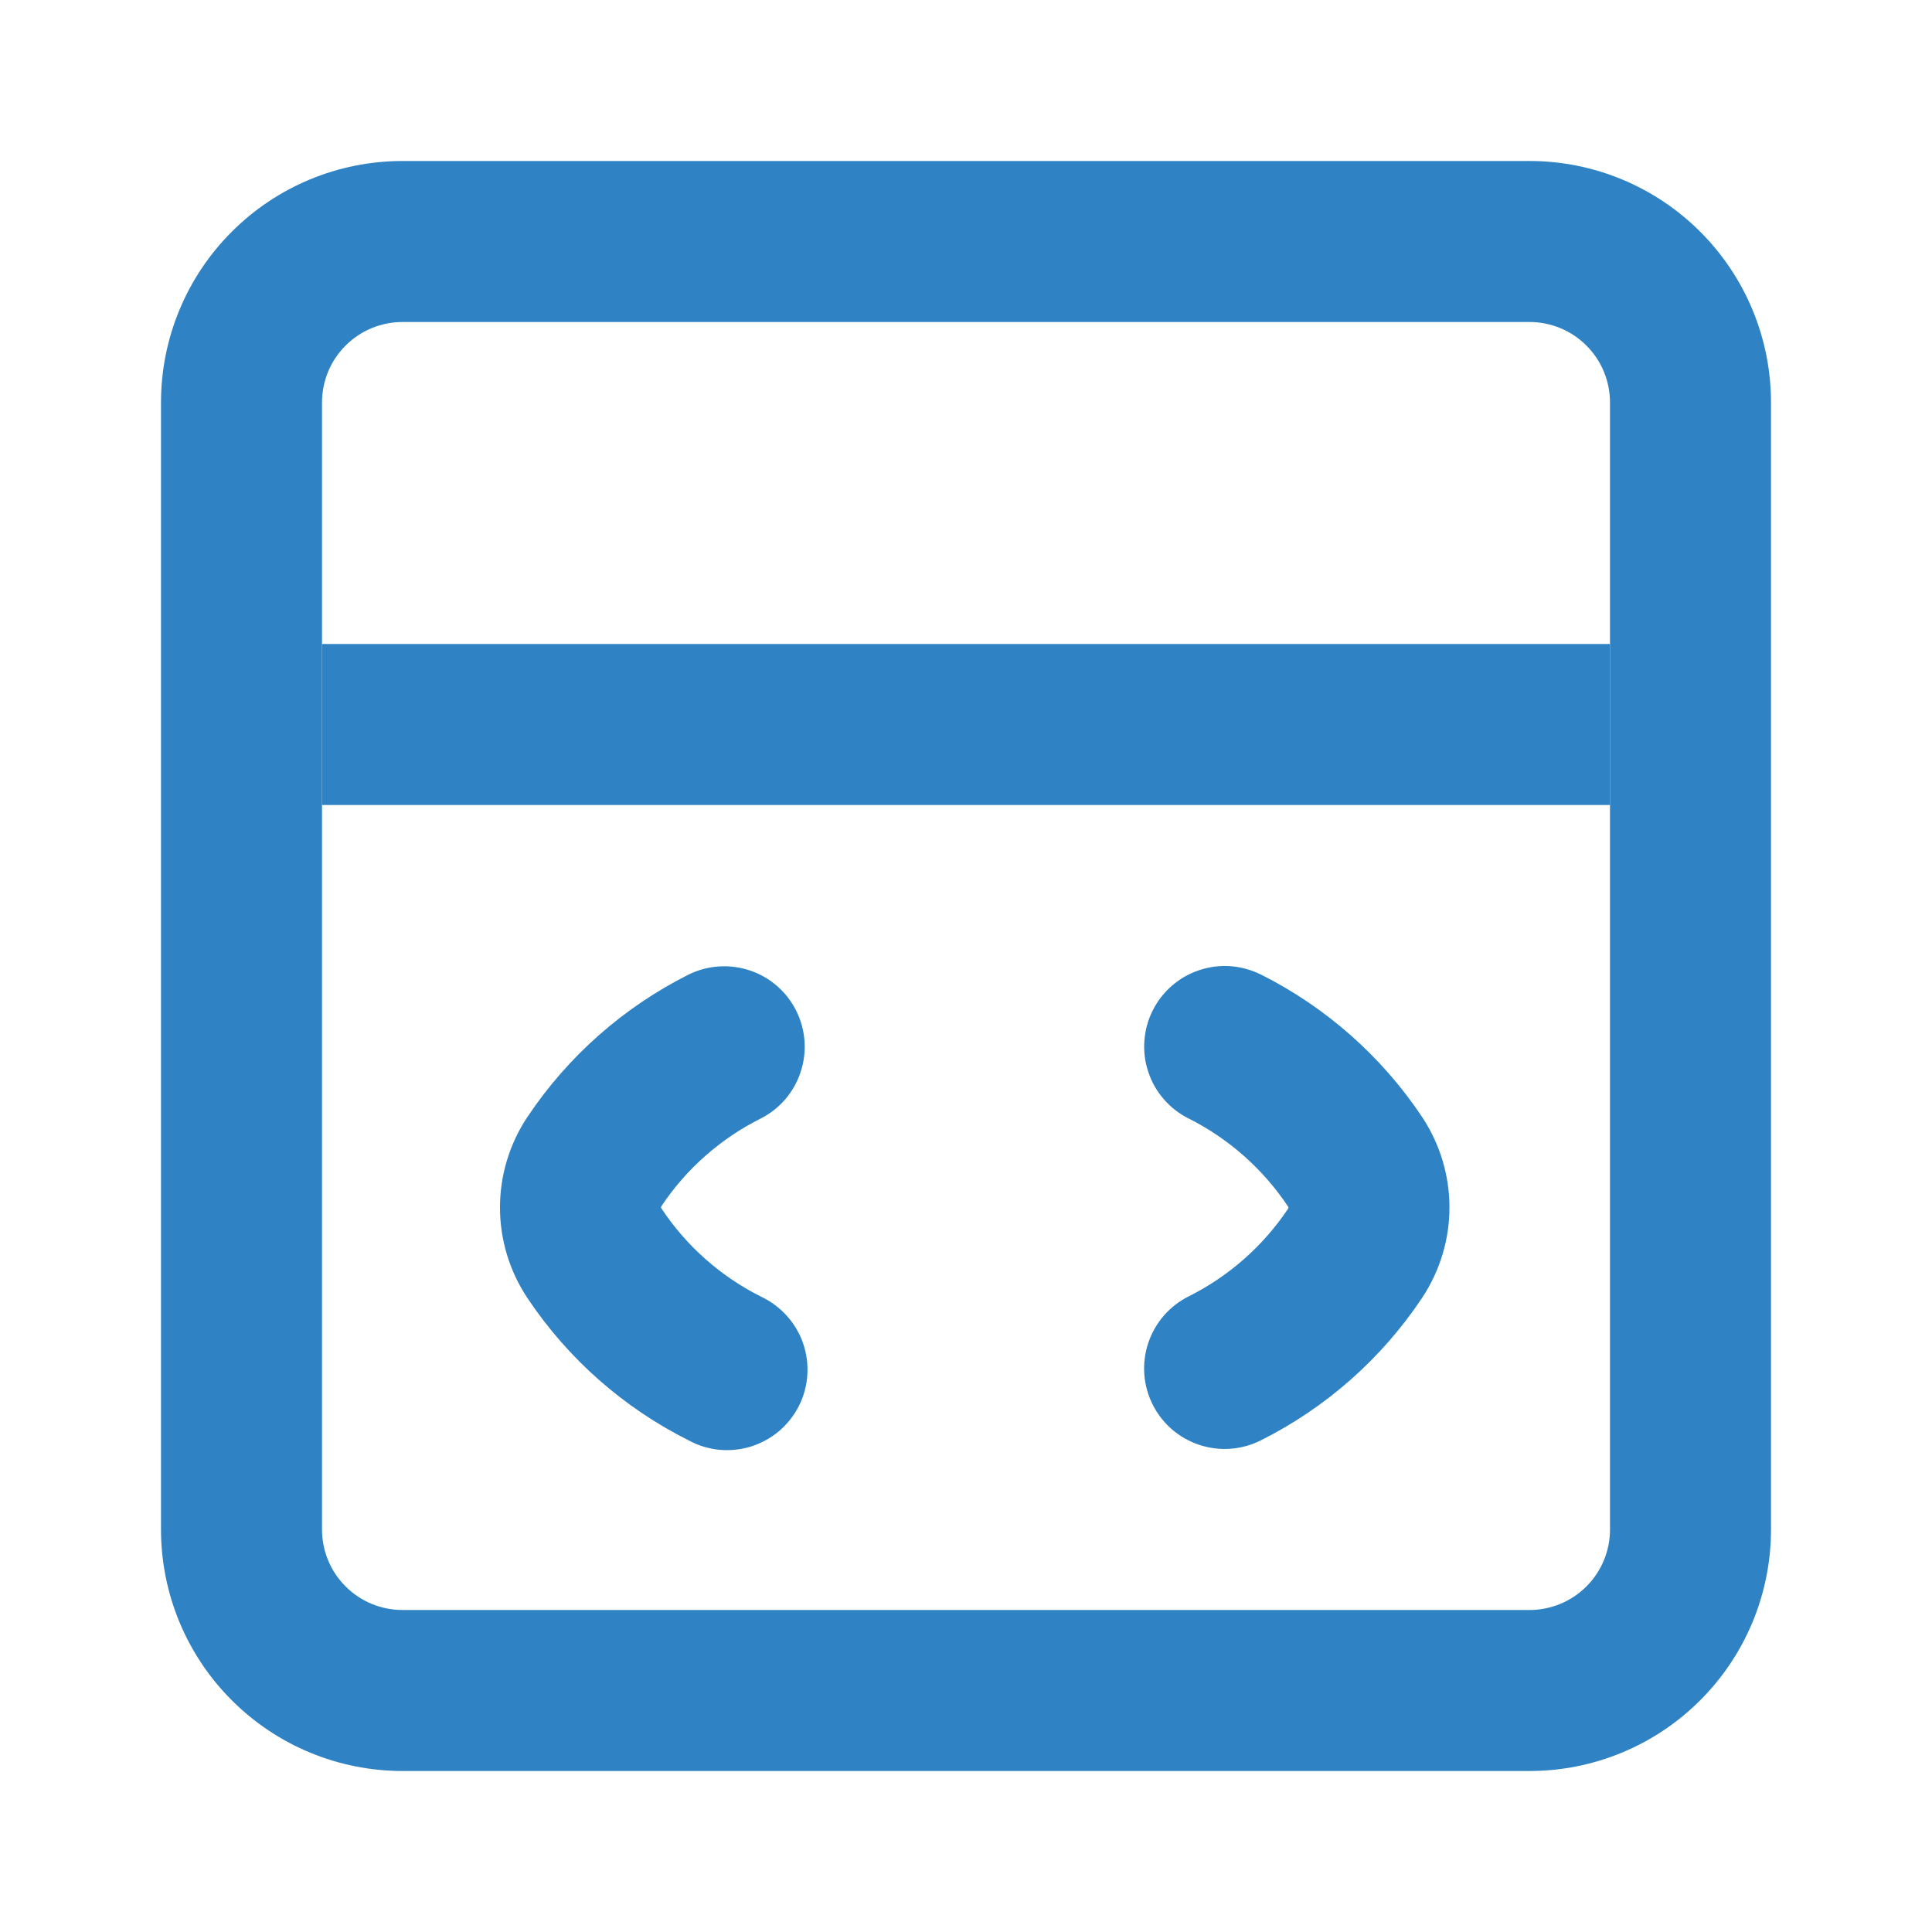 <svg width="24" height="24" viewBox="0 0 24 24" fill="none" xmlns="http://www.w3.org/2000/svg">
<path d="M9.451 13.894C9.686 13.775 9.864 13.567 9.946 13.316C10.029 13.066 10.009 12.792 9.891 12.556C9.773 12.32 9.567 12.14 9.317 12.056C9.067 11.972 8.794 11.989 8.557 12.105C7.747 12.511 7.057 13.12 6.554 13.872L6.548 13.881C6.328 14.213 6.211 14.602 6.211 15C6.211 15.398 6.328 15.787 6.548 16.119L6.554 16.128C7.057 16.881 7.747 17.489 8.557 17.894C8.674 17.958 8.804 17.997 8.937 18.01C9.071 18.022 9.205 18.008 9.333 17.968C9.46 17.927 9.579 17.862 9.681 17.775C9.782 17.688 9.866 17.581 9.926 17.462C9.986 17.342 10.021 17.211 10.029 17.077C10.038 16.944 10.019 16.81 9.975 16.683C9.931 16.557 9.861 16.441 9.771 16.342C9.681 16.243 9.572 16.163 9.451 16.106C8.949 15.854 8.522 15.475 8.213 15.006L8.212 15.002V14.994L8.218 14.981C8.527 14.518 8.952 14.144 9.451 13.894ZM15.661 12.105C15.543 12.047 15.415 12.012 15.284 12.002C15.153 11.993 15.021 12.01 14.897 12.052C14.772 12.093 14.657 12.159 14.558 12.245C14.459 12.331 14.377 12.436 14.319 12.553C14.26 12.671 14.225 12.799 14.216 12.93C14.206 13.061 14.223 13.193 14.265 13.317C14.306 13.442 14.372 13.557 14.458 13.656C14.544 13.755 14.649 13.837 14.767 13.895C15.268 14.147 15.694 14.526 16.004 14.993L16.005 14.999V15.005L16.002 15.012L16 15.015L15.999 15.018C15.689 15.481 15.264 15.855 14.766 16.104C14.528 16.223 14.348 16.431 14.264 16.683C14.18 16.934 14.199 17.209 14.318 17.446C14.436 17.684 14.644 17.864 14.896 17.948C15.148 18.032 15.422 18.013 15.66 17.894C16.469 17.489 17.16 16.88 17.663 16.127L17.669 16.118C18.118 15.435 18.118 14.563 17.669 13.88L17.663 13.871C17.16 13.119 16.469 12.51 15.66 12.104L15.661 12.105Z" fill="#2F83C5"/>
<path fill-rule="evenodd" clip-rule="evenodd" d="M19 4H5C4.735 4 4.48 4.105 4.293 4.293C4.105 4.48 4 4.735 4 5V19C4 19.265 4.105 19.52 4.293 19.707C4.48 19.895 4.735 20 5 20H19C19.265 20 19.52 19.895 19.707 19.707C19.895 19.52 20 19.265 20 19V5C20 4.735 19.895 4.48 19.707 4.293C19.52 4.105 19.265 4 19 4ZM5 2C4.204 2 3.441 2.316 2.879 2.879C2.316 3.441 2 4.204 2 5V19C2 19.796 2.316 20.559 2.879 21.121C3.441 21.684 4.204 22 5 22H19C19.796 22 20.559 21.684 21.121 21.121C21.684 20.559 22 19.796 22 19V5C22 4.204 21.684 3.441 21.121 2.879C20.559 2.316 19.796 2 19 2H5Z" fill="#2F83C5"/>
<path d="M4 8H20V10H4V8Z" fill="#2F83C5"/>
</svg>
